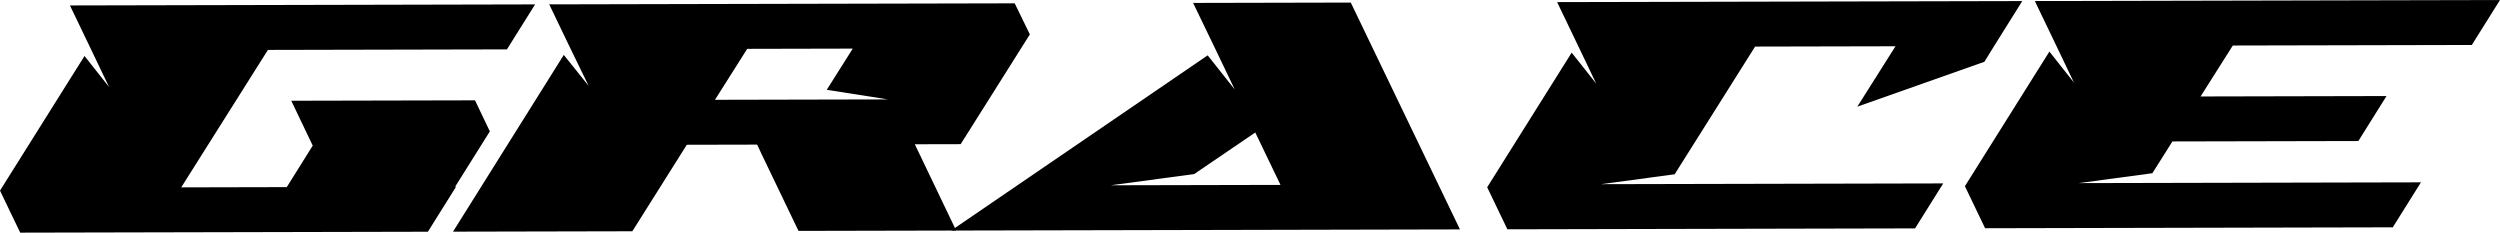 <?xml version="1.0" encoding="UTF-8" standalone="no"?>
<!-- Created with Inkscape (http://www.inkscape.org/) -->

<svg
   width="1299.072mm"
   height="120.885mm"
   viewBox="0 0 1299.072 120.885"
   version="1.1"
   id="svg122981"
   inkscape:version="1.1 (c68e22c387, 2021-05-23)"
   sodipodi:docname="logo_grace.svg"
   xmlns:inkscape="http://www.inkscape.org/namespaces/inkscape"
   xmlns:sodipodi="http://sodipodi.sourceforge.net/DTD/sodipodi-0.dtd"
   xmlns="http://www.w3.org/2000/svg"
   xmlns:svg="http://www.w3.org/2000/svg">
  <sodipodi:namedview
     id="namedview122983"
     pagecolor="#ffffff"
     bordercolor="#666666"
     borderopacity="1.0"
     inkscape:pageshadow="2"
     inkscape:pageopacity="0.0"
     inkscape:pagecheckerboard="0"
     inkscape:document-units="mm"
     showgrid="false"
     inkscape:zoom="0.086746808"
     inkscape:cx="2974.1728"
     inkscape:cy="2345.9076"
     inkscape:window-width="1920"
     inkscape:window-height="1009"
     inkscape:window-x="1912"
     inkscape:window-y="-8"
     inkscape:window-maximized="1"
     inkscape:current-layer="layer1" />
  <defs
     id="defs122978">
    <clipPath
       clipPathUnits="userSpaceOnUse"
       id="clipPath776">
      <path
         d="M 0,7103.484 H 8288 V 0 H 0 Z"
         id="path774" />
    </clipPath>
  </defs>
  <g
     inkscape:label="Vrstva 1"
     inkscape:groupmode="layer"
     id="layer1"
     transform="translate(1152.392,410.783)">
    <g
       id="g125419"
       style="fill:#000000">
      <path
         d="m -874.341,-408.496 -14.636,23.372 -124.2,0.278 -45.048,71.422 54.837,-0.123 13.498,-21.573 -11.15,-23.313 95.475,-0.214 7.707,16.14 -18.052,28.765 0.49,-10e-4 -14.637,23.371 -211.841,0.475 -10.494,-21.846 43.909,-69.951 12.766,16.129 -9.839,-20.542 -10.494,-21.846 z"
         style="fill:#000000;fill-opacity:1;fill-rule:nonzero;stroke:none;stroke-width:0.353"
         id="path792" />
      <path
         d="m -709.285,-385.527 -54.837,0.123 -16.751,26.477 89.927,-0.201 -31.836,-4.988 z m 84.162,-23.527 7.87,16.14 -35.941,57.04 -23.828,0.053 21.48,44.834 -81.929,0.183 -19.349,-40.269 -2.132,-4.565 -36.558,0.082 -28.297,44.946 -93.191,0.208 57.569,-91.851 12.93,16.129 -10.002,-20.542 -10.494,-21.846 z"
         style="fill:#000000;fill-opacity:1;fill-rule:nonzero;stroke:none;stroke-width:0.353"
         id="path796" />
      <path
         d="m -487.002,-314.704 -13.117,-27.226 -31.777,21.614 -43.4,5.81 z m -171.151,23.722 133.299,-91.042 14.076,17.758 -9.839,-20.542 -11.806,-24.455 81.929,-0.183 56.734,117.871 z"
         style="fill:#000000;fill-opacity:1;fill-rule:nonzero;stroke:none;stroke-width:0.353"
         id="path800" />
      <path
         d="m -101.558,-410.227 -14.636,23.372 -5.041,8.171 -66.047,23.323 19.841,-31.38 -72.953,0.163 -41.795,66.355 -38.179,5.145 177.731,-0.398 -14.636,23.371 -211.841,0.475 -10.494,-21.846 43.909,-69.951 12.766,16.129 -9.839,-20.542 -10.494,-21.846 z"
         style="fill:#000000;fill-opacity:1;fill-rule:nonzero;stroke:none;stroke-width:0.353"
         id="path804" />
      <path
         d="m 146.68,-410.783 -14.636,23.372 -124.2,0.278 -16.751,26.477 96.618,-0.216 -14.637,23.371 -96.618,0.216 -10.408,16.507 -38.179,5.145 177.731,-0.398 -14.636,23.371 -211.841,0.475 -10.494,-21.846 43.909,-69.951 12.766,16.129 -9.839,-20.542 -10.494,-21.846 z"
         style="fill:#000000;fill-opacity:1;fill-rule:nonzero;stroke:none;stroke-width:0.353"
         id="path808" />
    </g>
  </g>
</svg>
